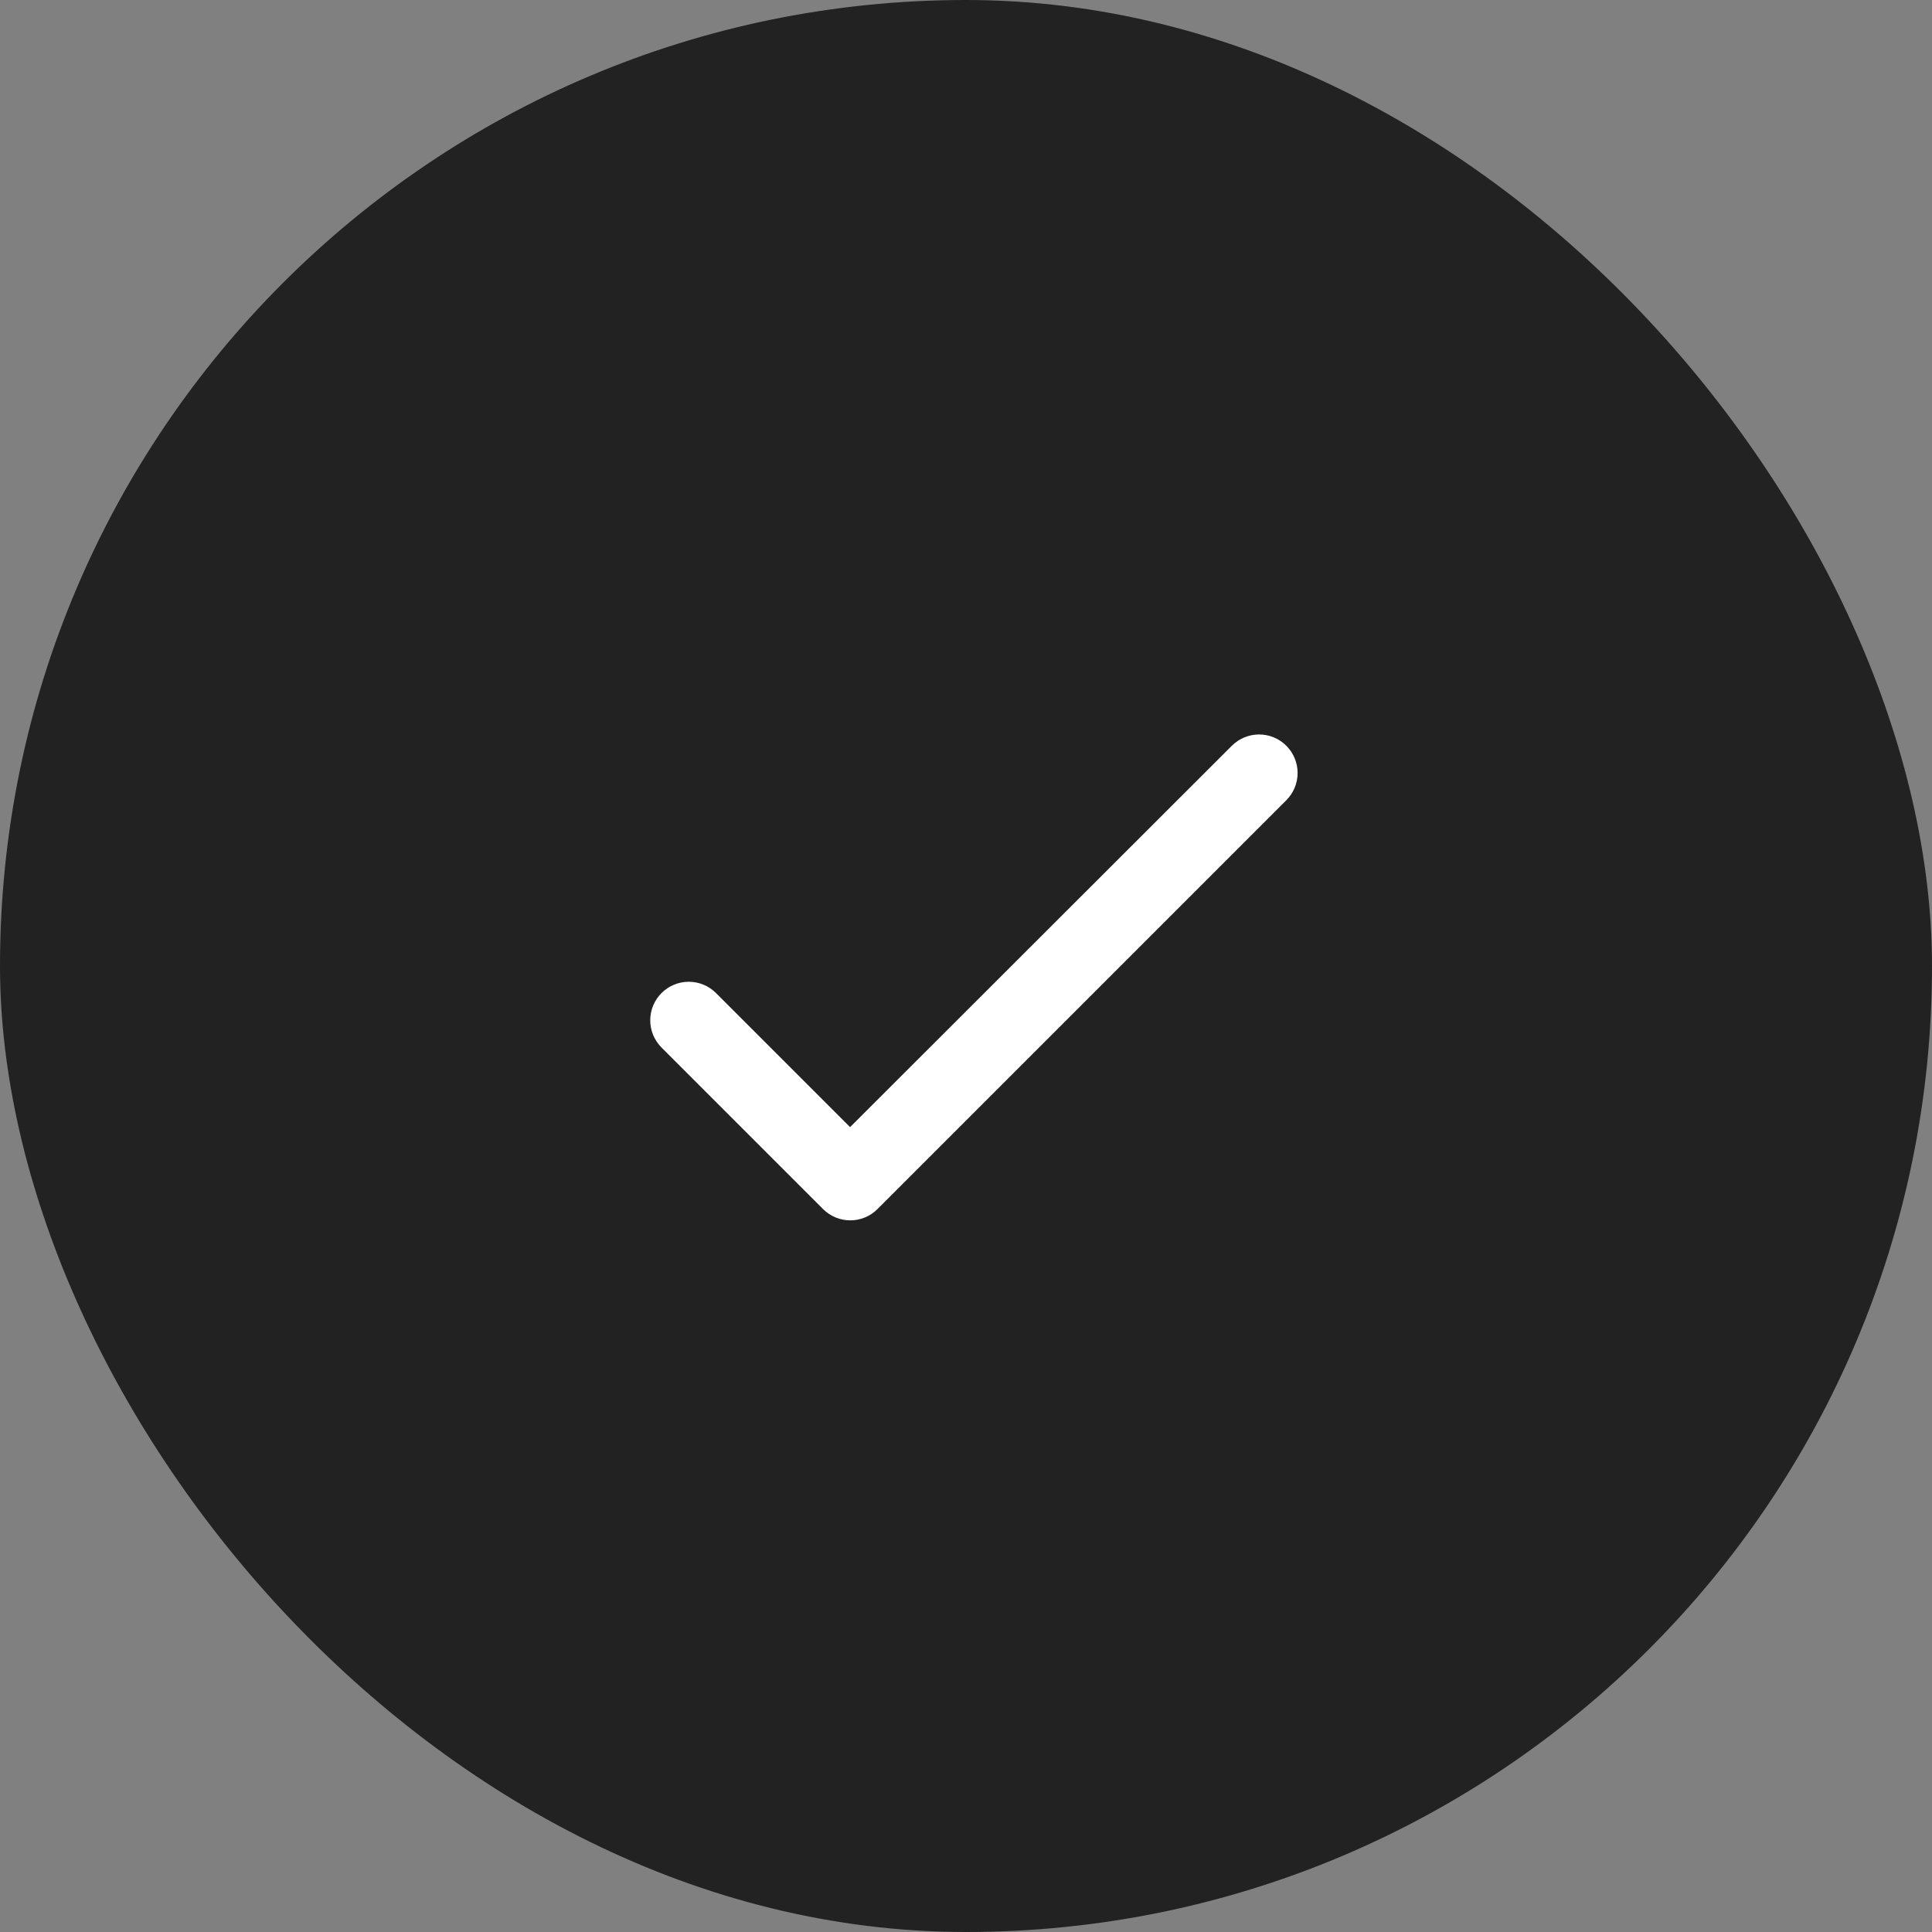 <svg width="50" height="50" viewBox="0 0 50 50" fill="none" xmlns="http://www.w3.org/2000/svg">
<rect x="0" y="0" width="50" height="50" fill="#808080" stroke="none"/>
<rect width="50" height="50" rx="25" fill="#222222"/>
<path d="M22 29.17L18.53 25.7C18.343 25.513 18.09 25.408 17.825 25.408C17.561 25.408 17.307 25.513 17.12 25.7C16.933 25.887 16.828 26.141 16.828 26.405C16.828 26.536 16.854 26.666 16.904 26.787C16.954 26.907 17.028 27.017 17.12 27.11L21.3 31.29C21.69 31.68 22.32 31.68 22.71 31.29L33.29 20.71C33.477 20.523 33.582 20.269 33.582 20.005C33.582 19.741 33.477 19.487 33.29 19.3C33.103 19.113 32.85 19.008 32.585 19.008C32.321 19.008 32.067 19.113 31.88 19.3L22 29.17Z" fill="white"/>
</svg>
